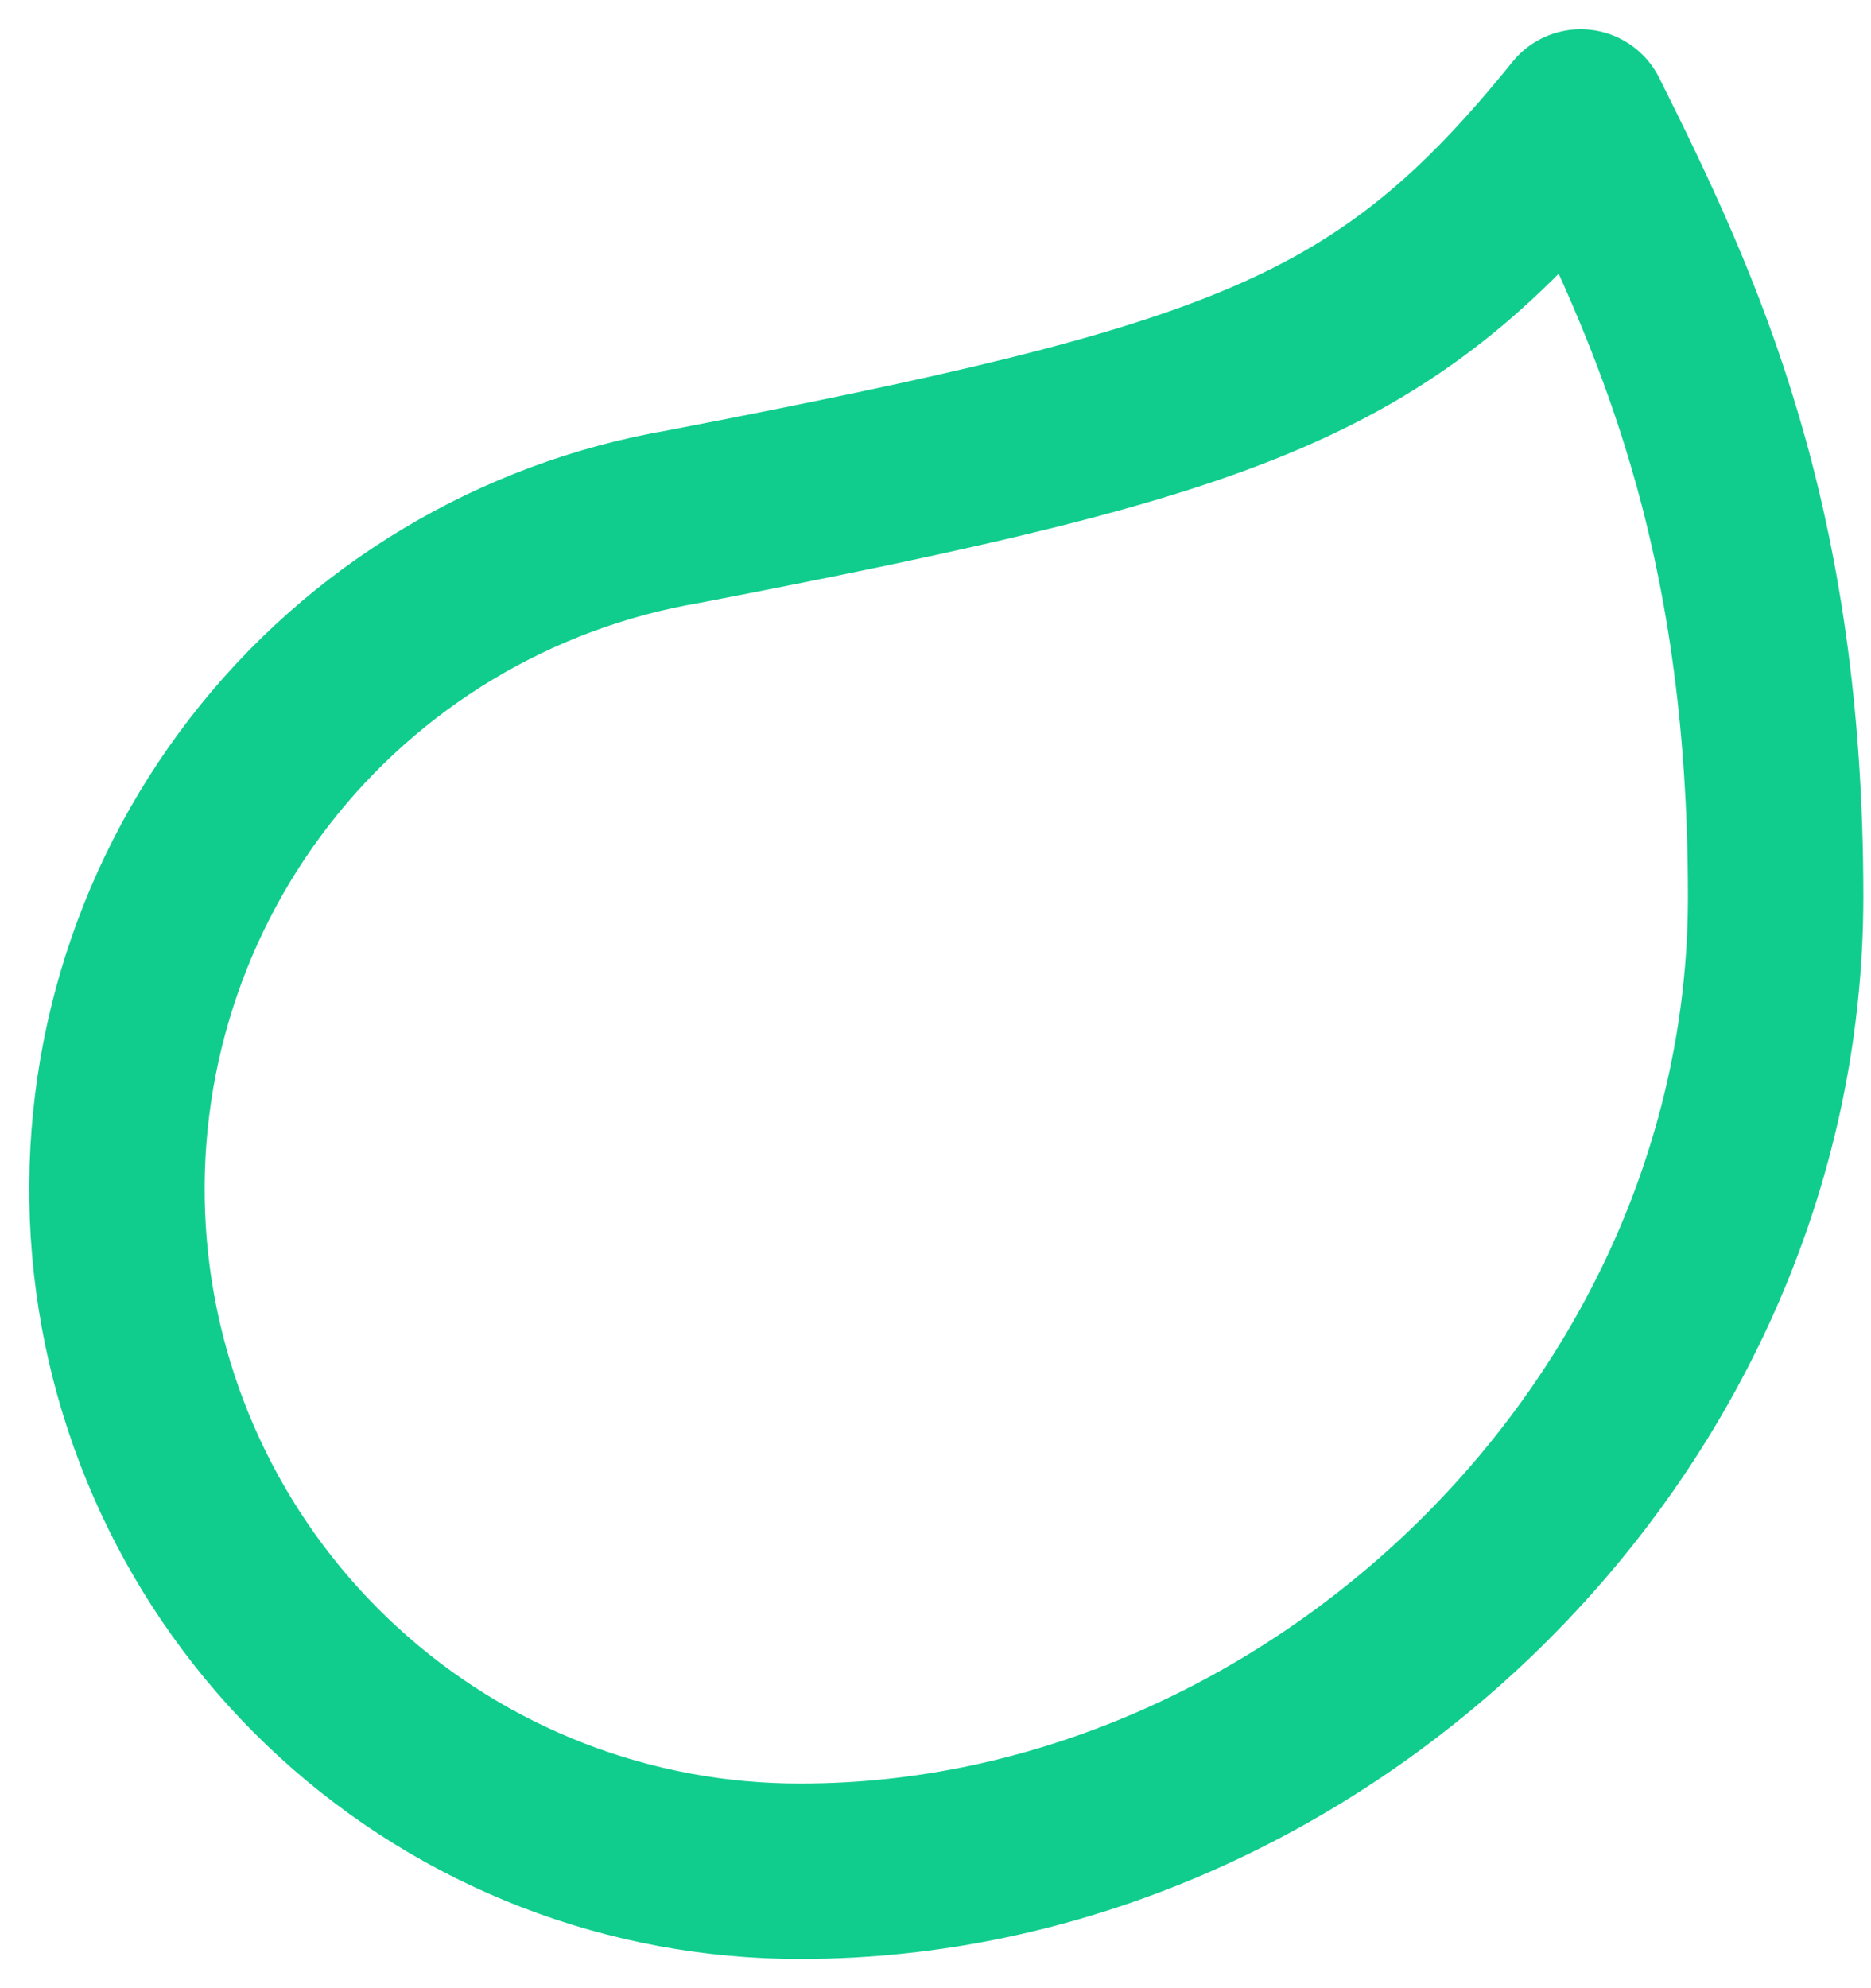 <?xml version="1.0" encoding="utf-8"?>
<svg xmlns="http://www.w3.org/2000/svg" fill="none" height="100%" overflow="visible" preserveAspectRatio="none" style="display: block;" viewBox="0 0 32 34" width="100%">
<path d="M13.702 32C10.775 32.009 7.952 30.918 5.793 28.942C3.633 26.967 2.295 24.253 2.043 21.337C1.792 18.421 2.645 15.517 4.434 13.201C6.223 10.885 8.817 9.326 11.702 8.833C21.202 7 23.702 6.133 27.035 2C28.702 5.333 30.369 8.967 30.369 15.333C30.369 24.5 22.402 32 13.702 32Z" id="Vector" stroke="#10CD8E" stroke-linecap="round" stroke-linejoin="round" stroke-width="3"/>
</svg>